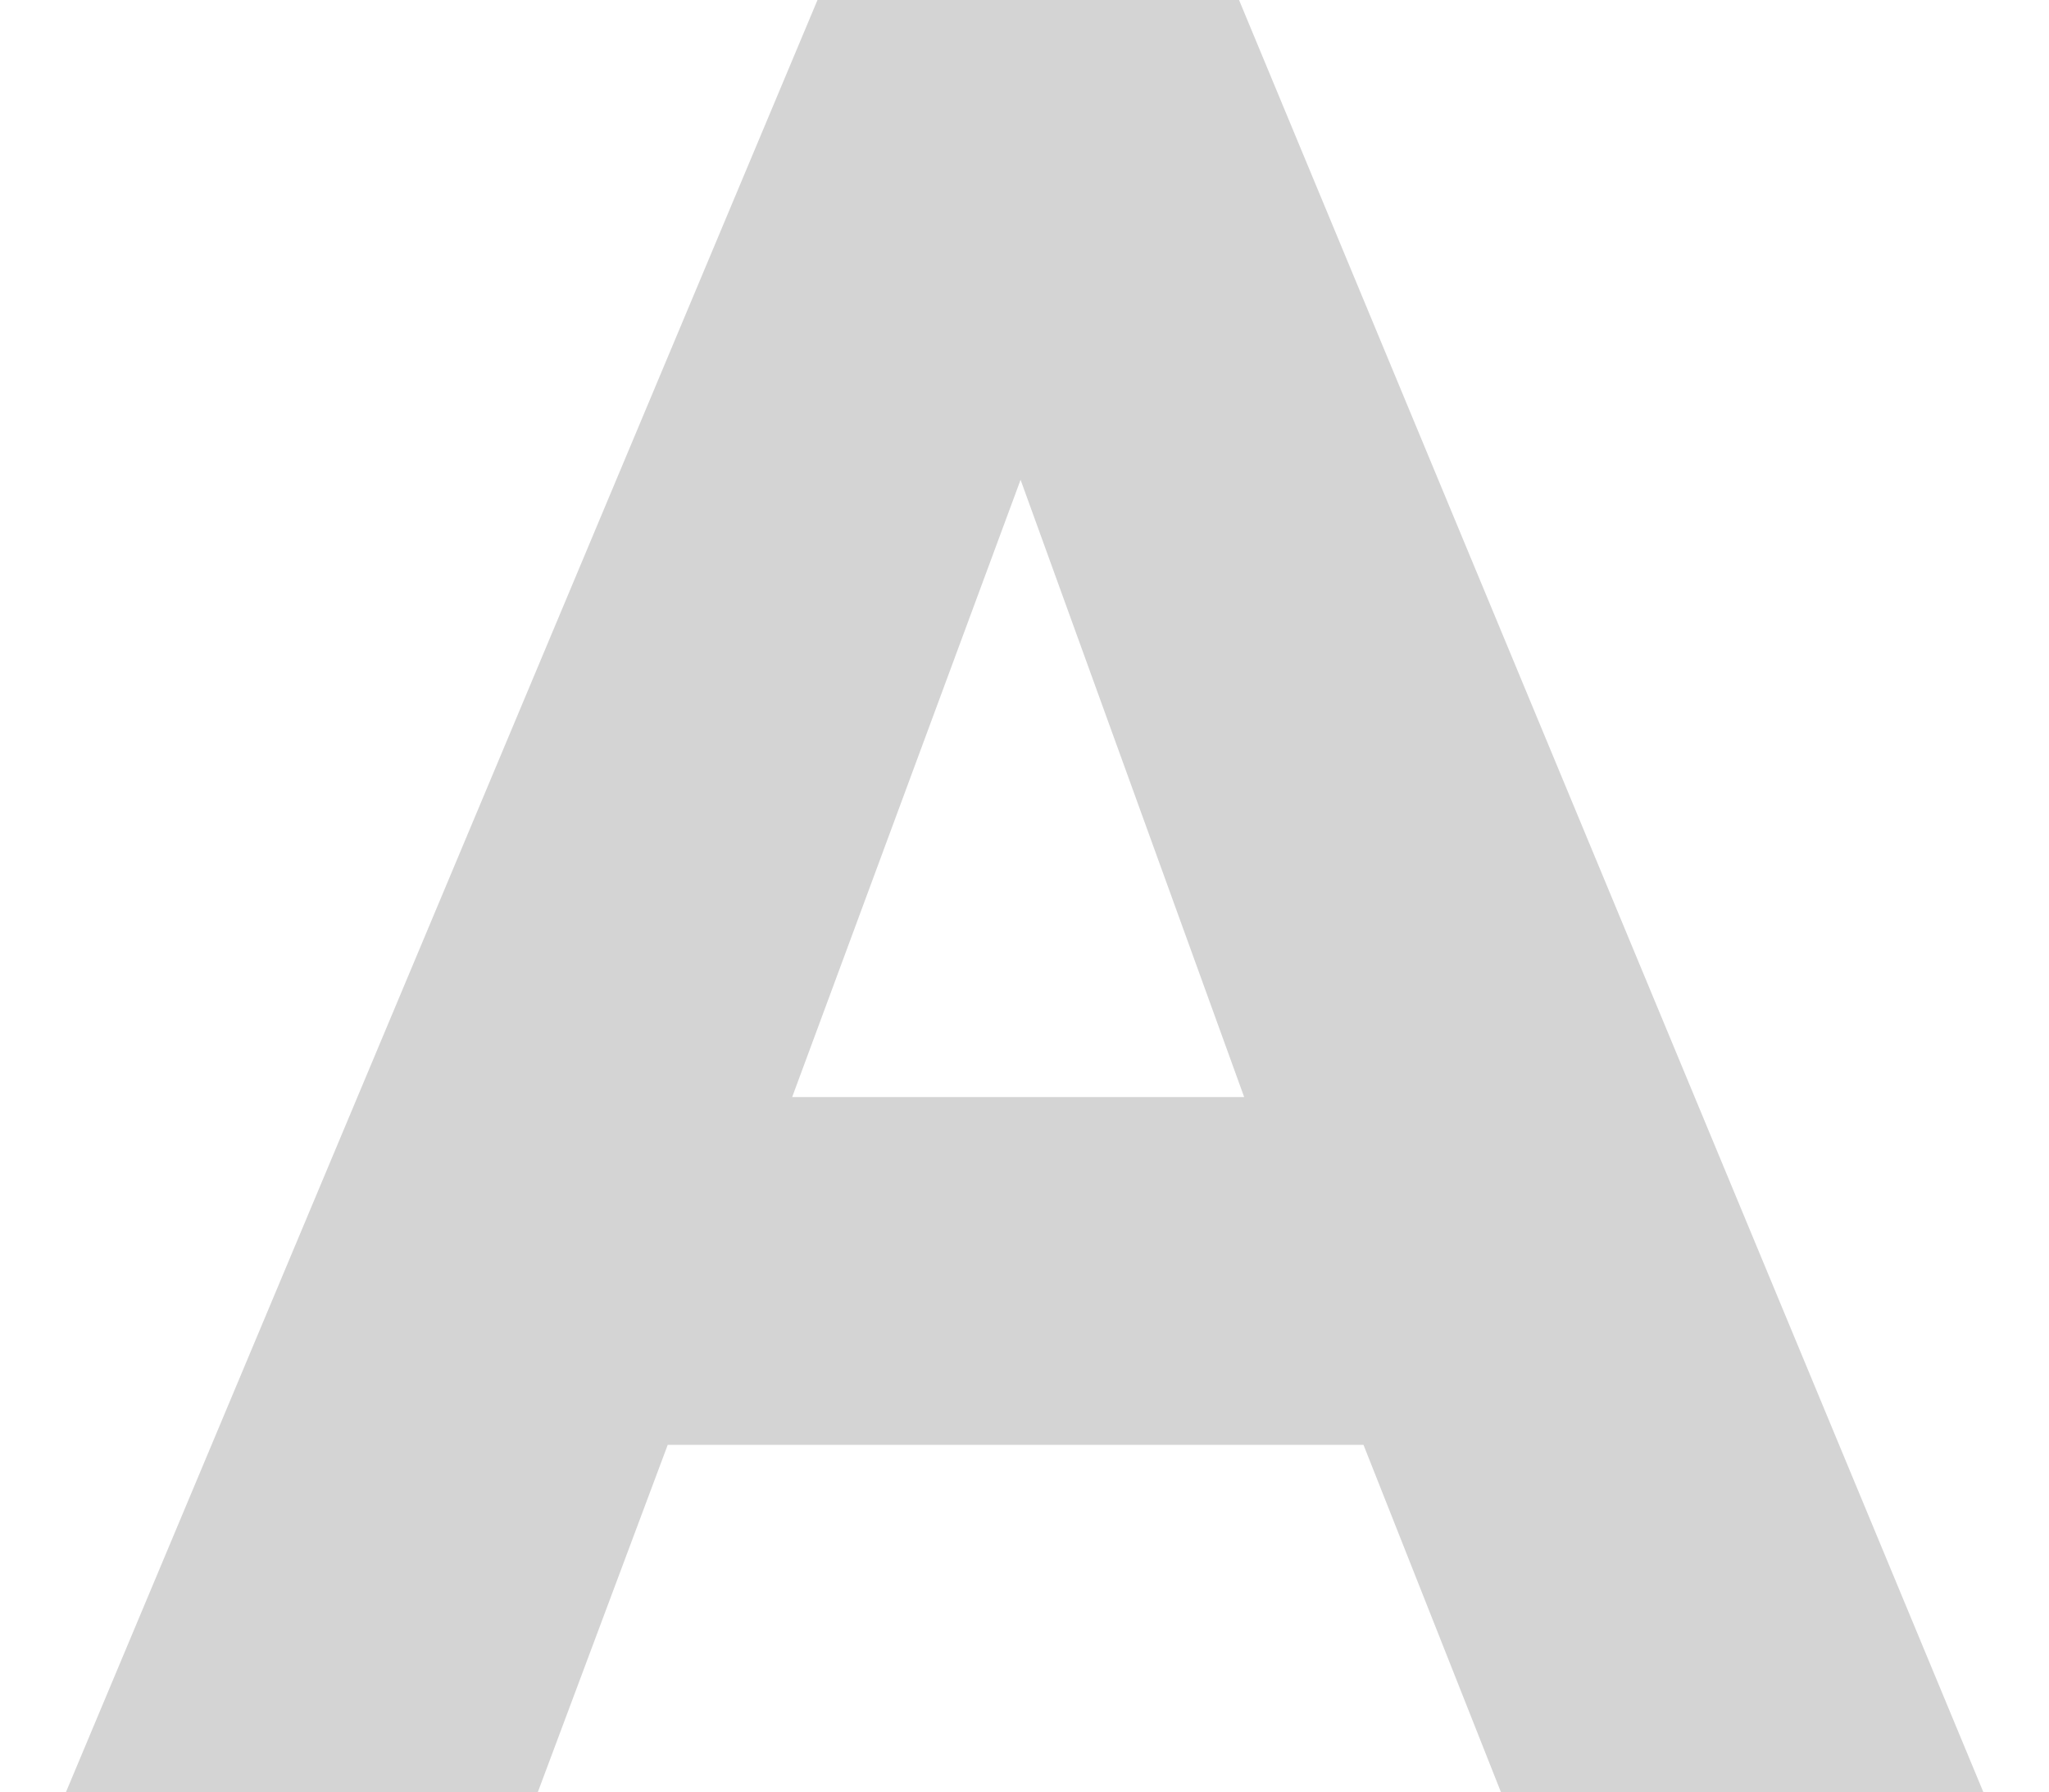 <?xml version="1.0" encoding="utf-8"?>
<!-- Generator: Adobe Illustrator 21.1.0, SVG Export Plug-In . SVG Version: 6.00 Build 0)  -->
<svg version="1.1" id="Warstwa_1" xmlns="http://www.w3.org/2000/svg" xmlns:xlink="http://www.w3.org/1999/xlink" x="0px" y="0px"
	 viewBox="0 0 680 594.6" style="enable-background:new 0 0 680 594.6;" xml:space="preserve">
<style type="text/css">
	.st0{fill:#d4d4d4;}
</style>
<title>A</title>
<path class="st0" d="M271.3,0L21.9,594.6h156.6l43.1-115.2h230.9l45.6,115.2h160.1L411.2,0H271.3z M262.9,364l75.8-204.8L412.9,364
	H262.9z"/>
</svg>
